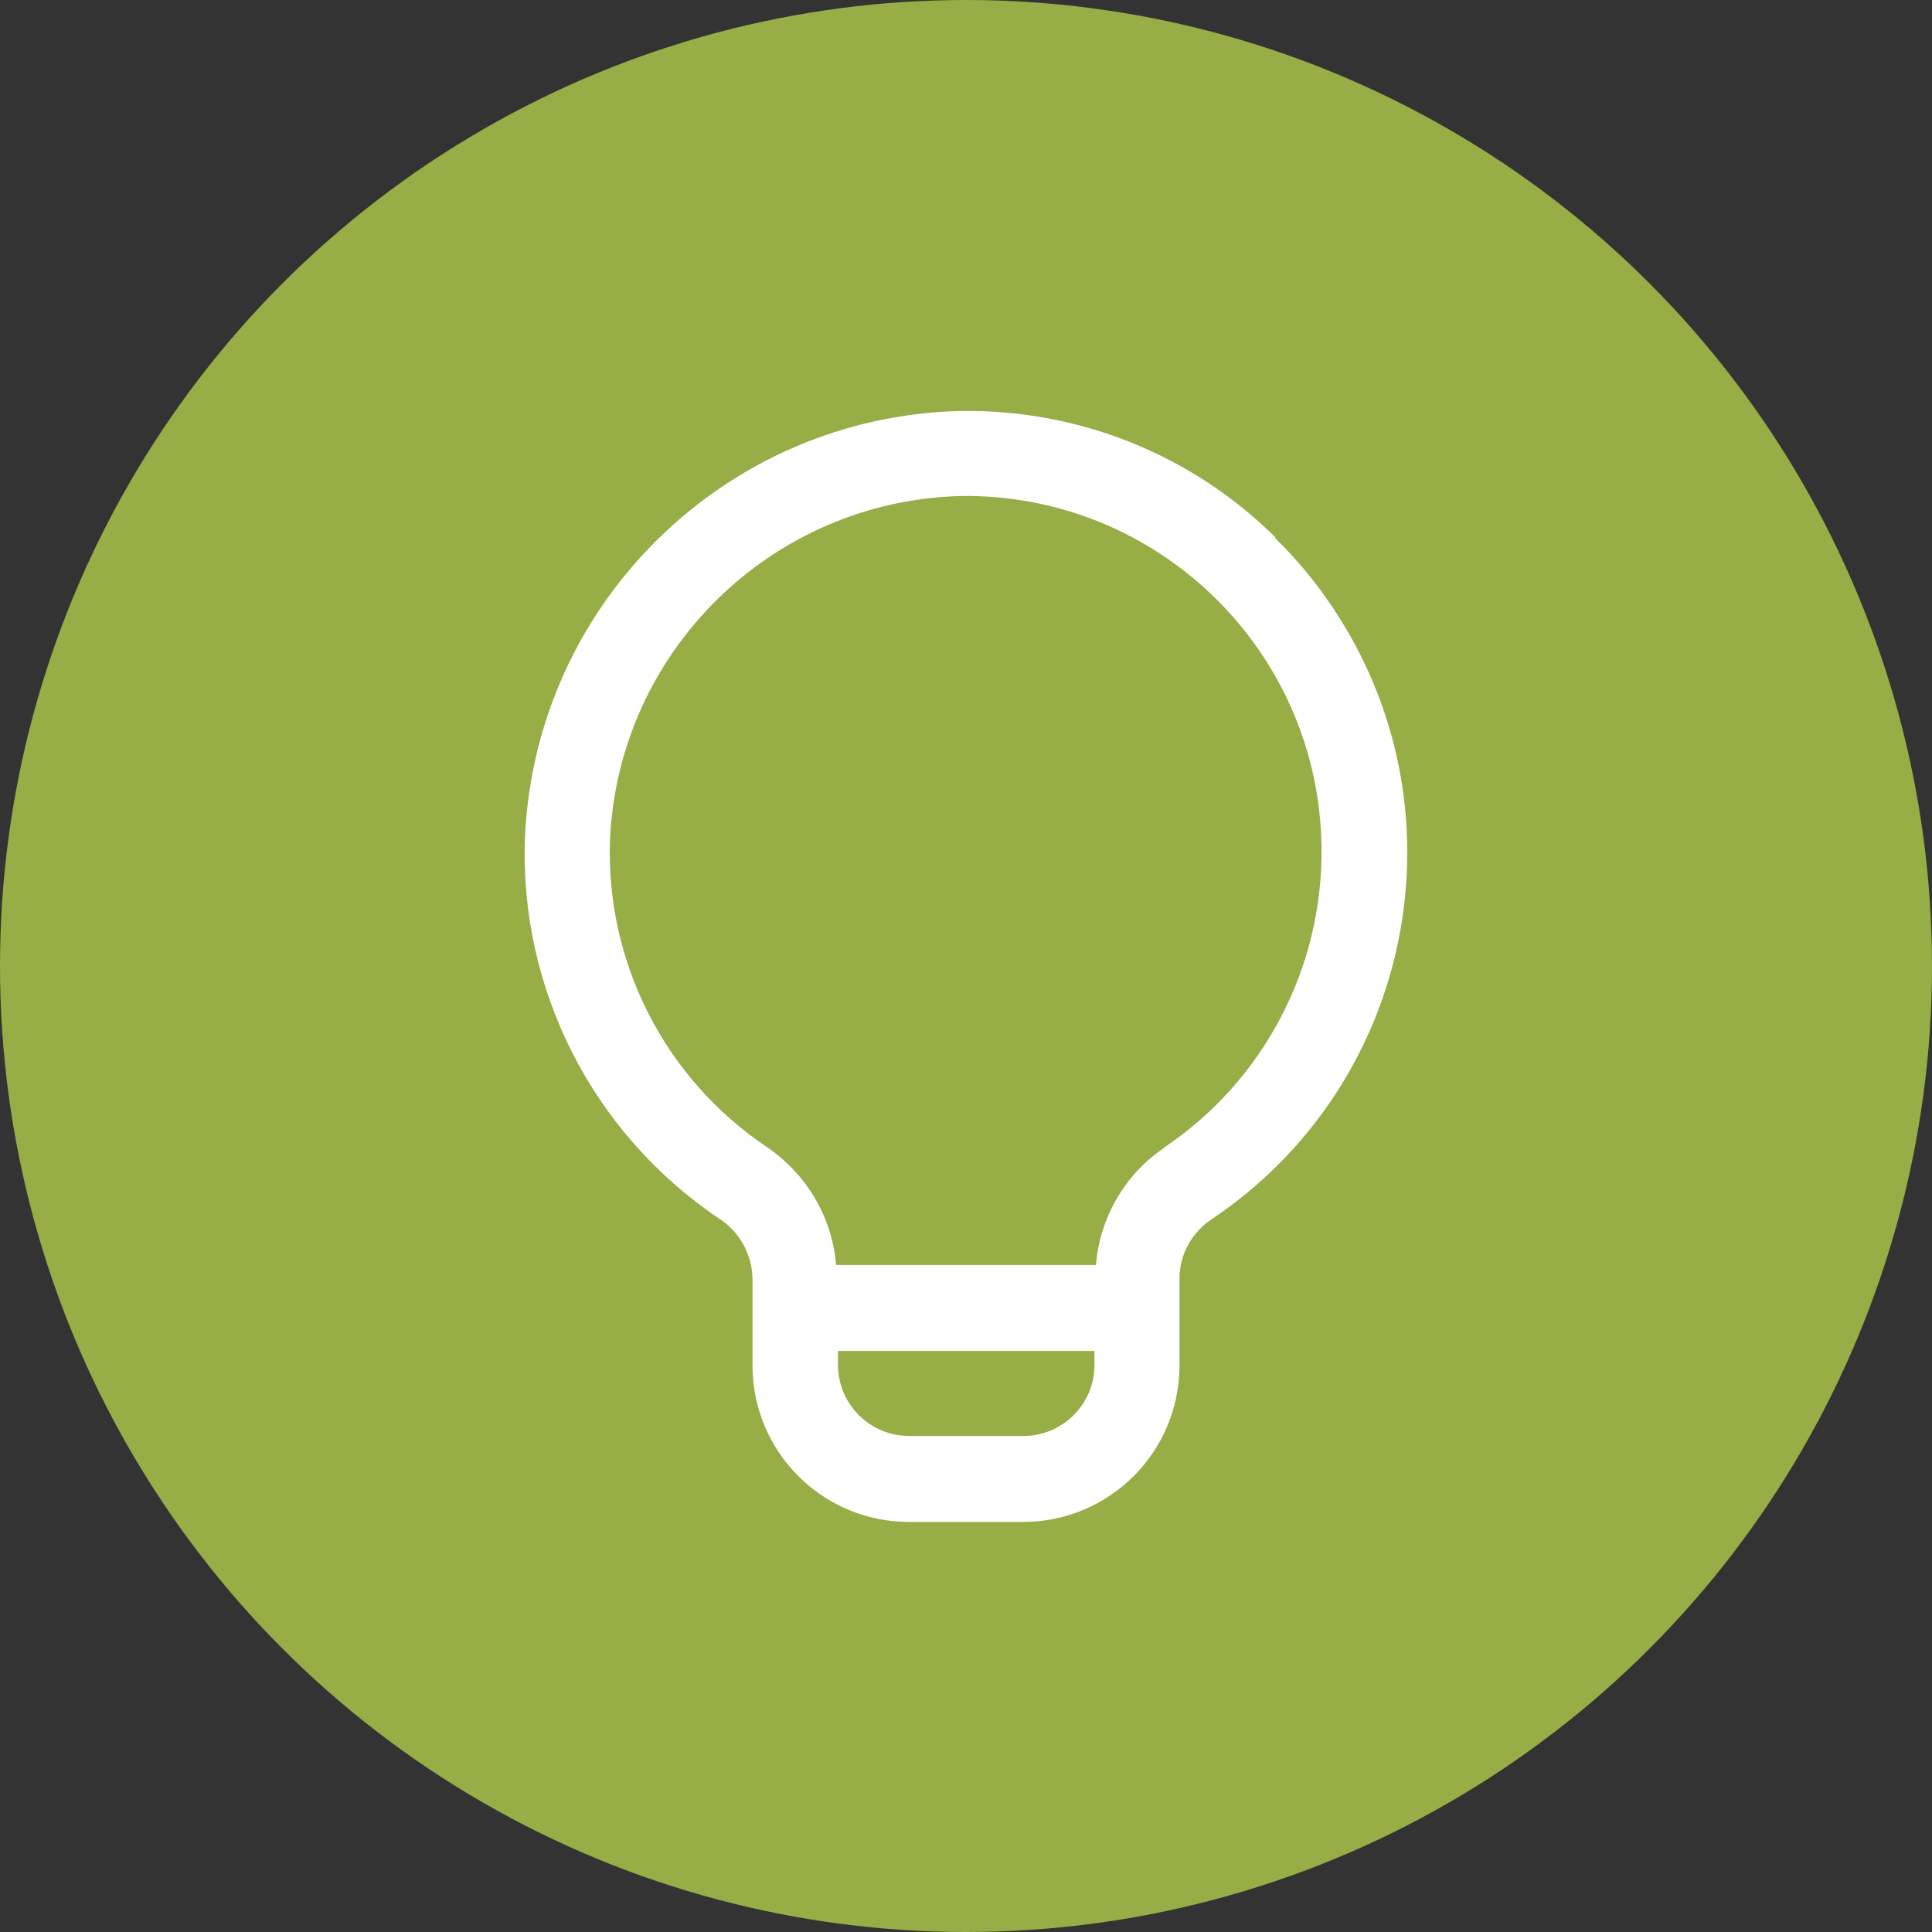 <?xml version="1.0" encoding="UTF-8"?>
<svg xmlns="http://www.w3.org/2000/svg" id="Guides" viewBox="0 0 40 40">
  <rect x="0" y="0" width="40" height="40" fill="#333333" stroke="none"/>
  <defs>
    <style>
      .cls-1 {
        fill: #97ad46;
      }

      .cls-2 {
        fill: #fff;
      }
    </style>
  </defs>
  <circle id="Ellipse_3-2" data-name="Ellipse 3-2" class="cls-1" cx="20" cy="20" r="20"></circle>
  <g id="Group_93" data-name="Group 93">
    <g id="Group_45" data-name="Group 45">
      <path id="Path_55" data-name="Path 55" class="cls-2" d="M26.41,11.13c-1.74-1.73-4.11-2.67-6.56-2.62-4.83.13-8.75,3.97-8.98,8.8-.13,3.16,1.4,6.16,4.02,7.92.42.27.68.74.69,1.24v1.8c0,1.79,1.45,3.24,3.24,3.24h2.36c1.79,0,3.24-1.45,3.24-3.24v-1.8c0-.5.26-.96.67-1.23,4.19-2.81,5.31-8.49,2.49-12.68-.34-.51-.74-.99-1.18-1.42M21.18,29.73h-2.36c-.81,0-1.47-.66-1.47-1.47v-.29h5.31v.29c0,.81-.66,1.47-1.47,1.47M24.11,23.76c-.82.55-1.34,1.45-1.42,2.43h-5.38c-.08-.99-.61-1.88-1.43-2.44-2.12-1.42-3.35-3.84-3.25-6.39.19-3.89,3.35-6.98,7.24-7.09,4.07-.07,7.43,3.18,7.49,7.25.04,2.5-1.19,4.85-3.26,6.24"></path>
    </g>
  </g>
</svg>
